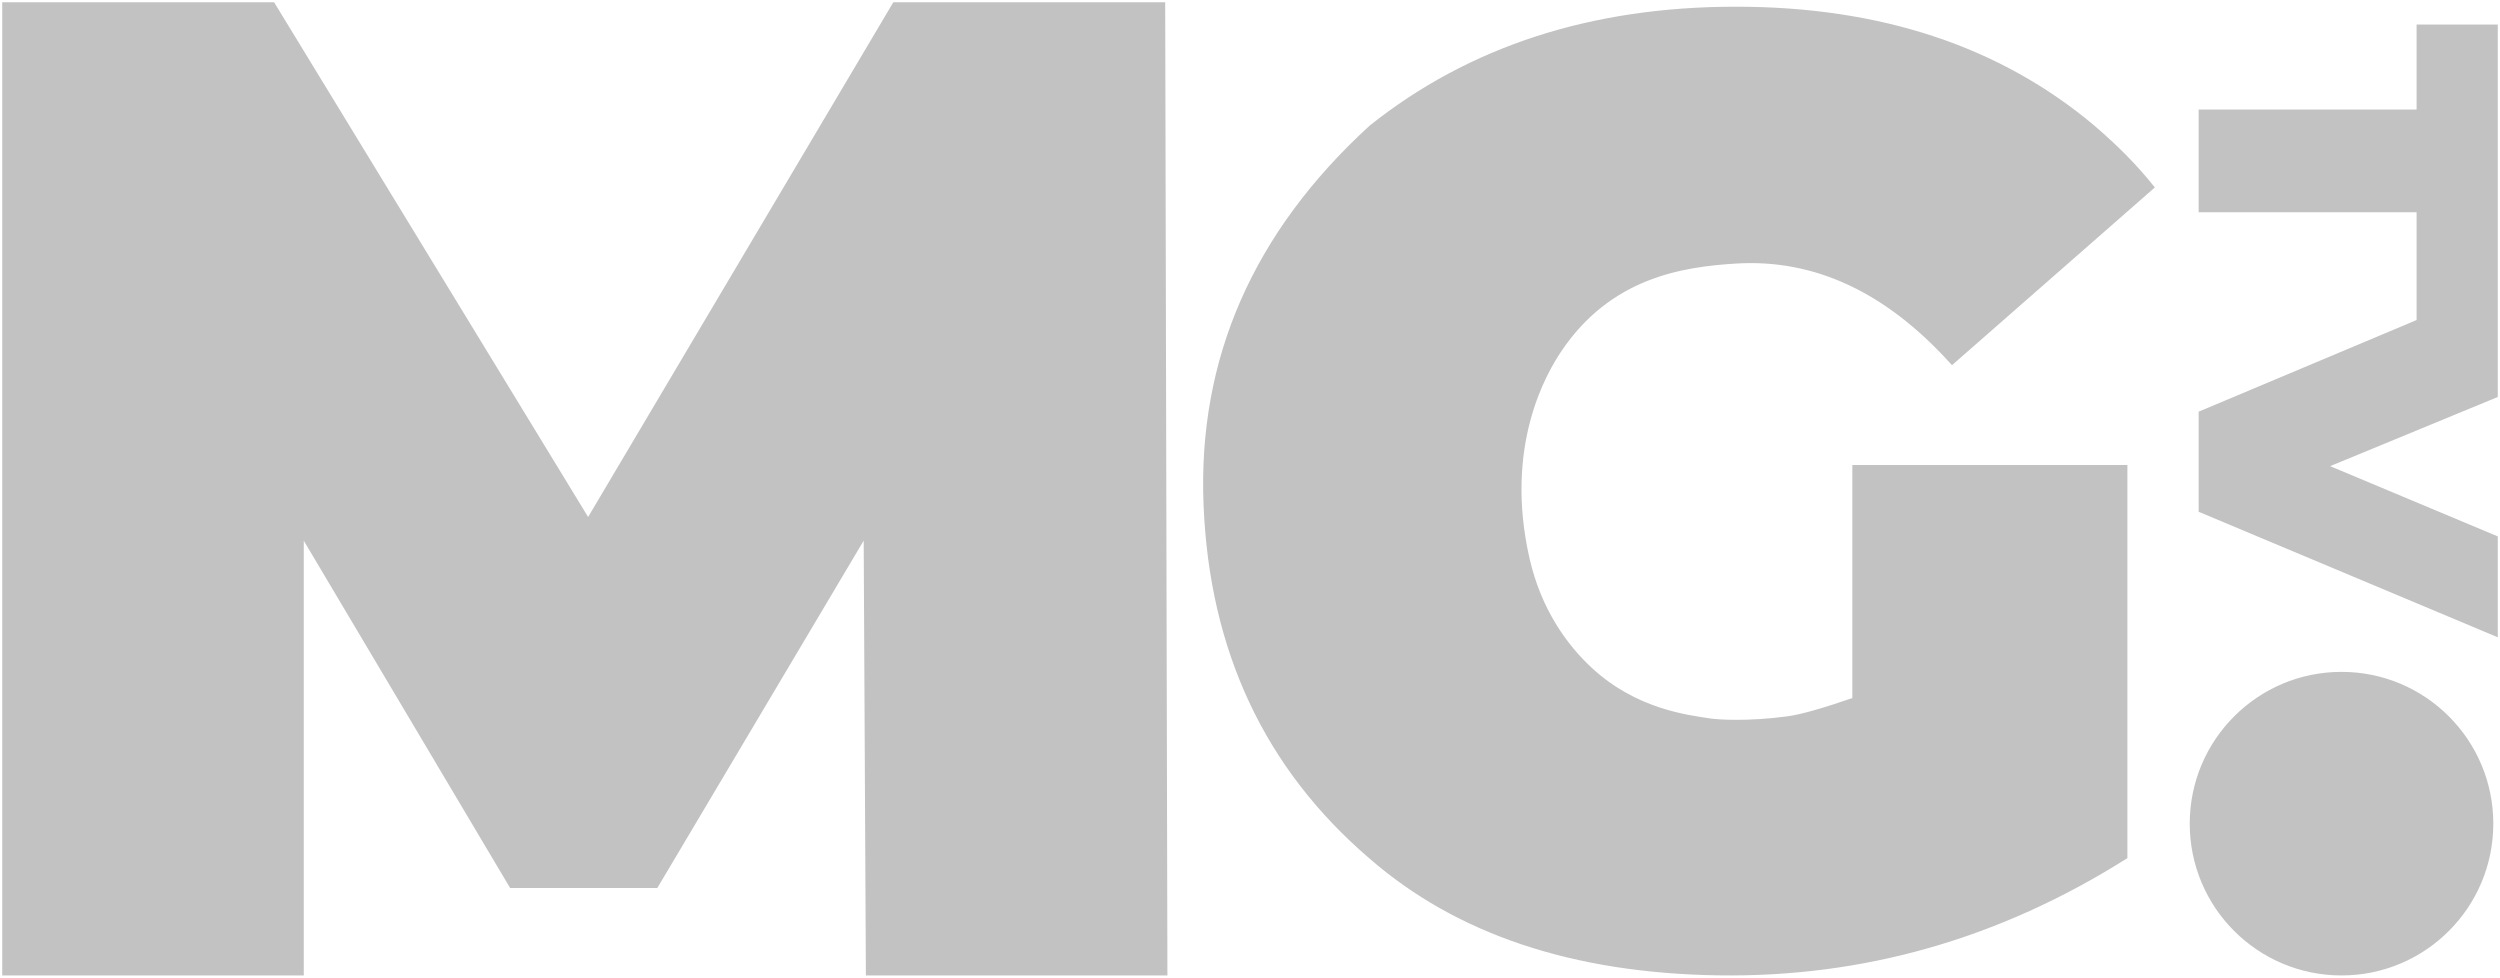 <?xml version="1.0" encoding="UTF-8"?>
<svg xmlns="http://www.w3.org/2000/svg" xmlns:xlink="http://www.w3.org/1999/xlink" width="560px" height="219px" viewBox="0 0 560 219" version="1.1">
    
    <g id="Feed" stroke="none" stroke-width="1" fill="none" fill-rule="evenodd">
        <g id="Group" transform="translate(30, -249)">
            <g id="logo0" transform="translate(463, 255)"/>
        </g>
        <polygon id="Path" stroke="#C2C2C2" fill="#C2C2C2" points="1 218 1 1 61.114 1 131.618 116.568 131.866 116.568 200.391 1 260.505 1 261 218 194.454 218 193.959 119.296 146.956 198.408 114.549 198.408 67.546 119.296 67.546 218"/>
        <path d="M437.284,81.102 C422.705,64.976 406.558,57.454 388.842,58.537 C376.669,59.281 360.522,61.76 349.343,78.374 C345.958,83.404 336.325,99.825 342.139,125.24 C344.75,136.654 350.561,144.757 356.299,150.037 C366.391,159.324 377.902,160.653 383.128,161.443 C384.601,161.666 391.326,162.187 400.518,160.947 C403.418,160.556 408.386,159.151 415.423,156.732 L415.423,104.659 L476.038,104.659 L476.038,191.943 C447.718,209.797 417.328,218.476 384.867,217.98 C352.407,217.484 326.488,208.805 307.111,191.943 C283.76,171.941 271.421,145.656 270.096,113.09 C268.771,80.523 281.11,52.337 307.111,28.533 C329.304,10.844 356.547,2 388.842,2 C421.137,2 447.801,10.844 468.834,28.533 C471.546,30.869 473.947,33.101 476.038,35.228 C478.129,37.354 480.116,39.586 482,41.923 L437.284,81.102 Z" id="Path" stroke="#C2C2C2" fill="#C2C2C2"/>
        <circle id="Oval" stroke="#C2C2C2" fill="#C2C2C2" cx="524.5" cy="184.5" r="33.5"/>
        <polygon id="Path" stroke="#C2C2C2" fill="#C2C2C2" points="541.815 6 541.815 25.04 493 25.04 493 47.047 541.815 47.047 541.815 72.022 493 92.545 493 114.305 559 142 559 120.487 520.645 104.415 559 88.589 559 6"/>
    </g>
</svg>
